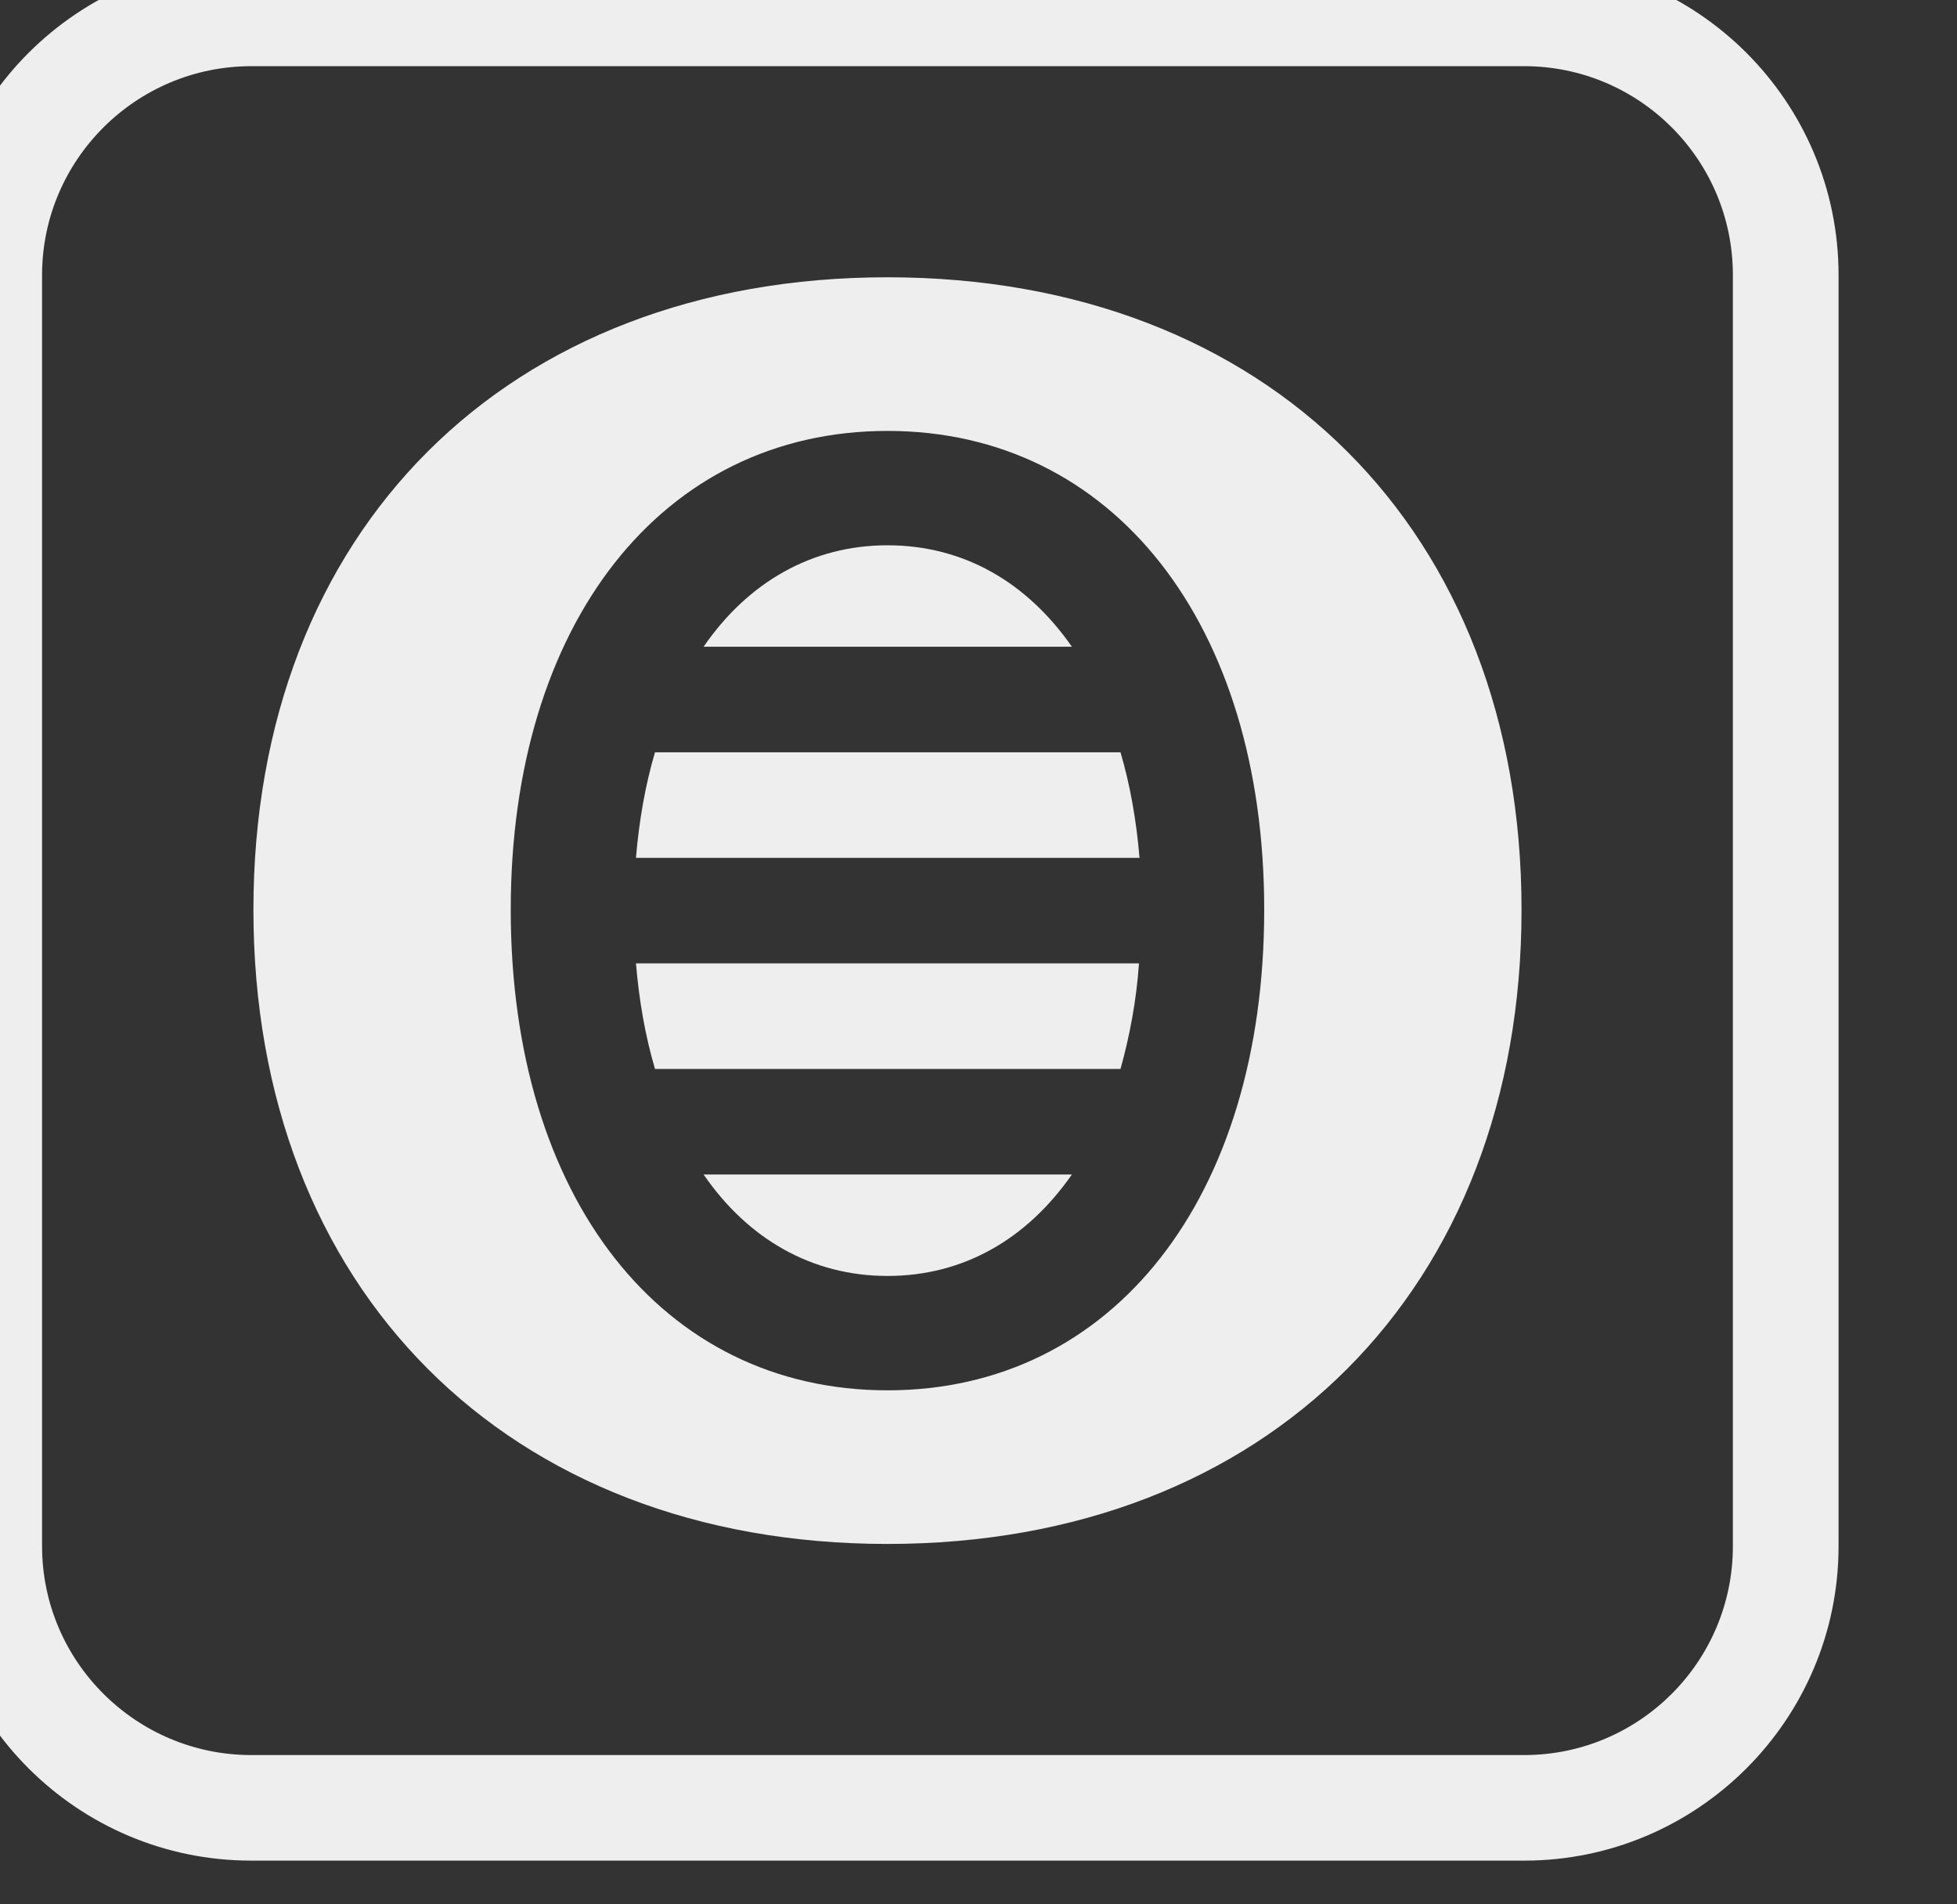 <?xml version="1.0" encoding="UTF-8" standalone="no"?>
<!DOCTYPE svg PUBLIC "-//W3C//DTD SVG 1.1//EN" "http://www.w3.org/Graphics/SVG/1.1/DTD/svg11.dtd">
<svg width="100%" height="100%" viewBox="0 0 37 36" version="1.1" xmlns="http://www.w3.org/2000/svg" xmlns:xlink="http://www.w3.org/1999/xlink" xml:space="preserve" xmlns:serif="http://www.serif.com/" style="fill-rule:evenodd;clip-rule:evenodd;stroke-linejoin:round;stroke-miterlimit:2;">
    <rect x="0" y="0" width="37" height="36" fill="#333333" stroke="none"/>
    <g transform="matrix(1,0,0,1,-1235,-252)">
        <g transform="matrix(3.98,0,0,5.482,1840.02,-186.4)">
            <g transform="matrix(0.251,0,0,0.182,-489.478,20.867)">
                <path d="M1379.27,329.958C1379.27,326.67 1376.6,324 1373.32,324C1373.32,324 1349.23,324 1349.23,324C1345.94,324 1343.27,326.67 1343.27,329.958L1343.27,354.042C1343.27,357.33 1345.94,360 1349.23,360L1373.32,360C1376.6,360 1379.27,357.33 1379.27,354.042L1379.27,329.958ZM1377.27,329.958C1377.27,327.773 1375.5,326 1373.32,326L1349.23,326C1347.05,326 1345.27,327.773 1345.27,329.958L1345.27,354.042C1345.27,356.227 1347.05,358 1349.23,358L1373.32,358C1375.5,358 1377.27,356.227 1377.27,354.042L1377.27,329.958ZM1349.27,341.983C1349.27,349.159 1354.07,354 1361.27,354C1368.47,354 1373.27,349.159 1373.27,341.983C1373.27,334.807 1368.47,330 1361.27,330C1354.07,330 1349.27,334.807 1349.27,341.983ZM1354.14,341.983C1354.14,336.567 1357,332.911 1361.27,332.911C1365.54,332.911 1368.4,336.567 1368.4,341.983C1368.4,347.433 1365.54,351.089 1361.27,351.089C1357,351.089 1354.14,347.433 1354.14,341.983ZM1364.76,347C1363.91,348.223 1362.71,348.922 1361.27,348.922C1359.84,348.922 1358.63,348.223 1357.79,347L1364.76,347ZM1366.03,343C1365.98,343.72 1365.85,344.39 1365.68,345L1356.87,345C1356.69,344.39 1356.57,343.72 1356.51,343L1366.03,343ZM1365.68,339C1365.86,339.611 1365.98,340.28 1366.04,341L1356.51,341C1356.57,340.28 1356.69,339.61 1356.87,339L1365.68,339ZM1357.79,337C1358.63,335.778 1359.84,335.078 1361.27,335.078C1362.71,335.078 1363.91,335.778 1364.76,337L1357.79,337Z" style="fill:rgb(238,238,238);"/>
            </g>
        </g>
    </g>
</svg>
